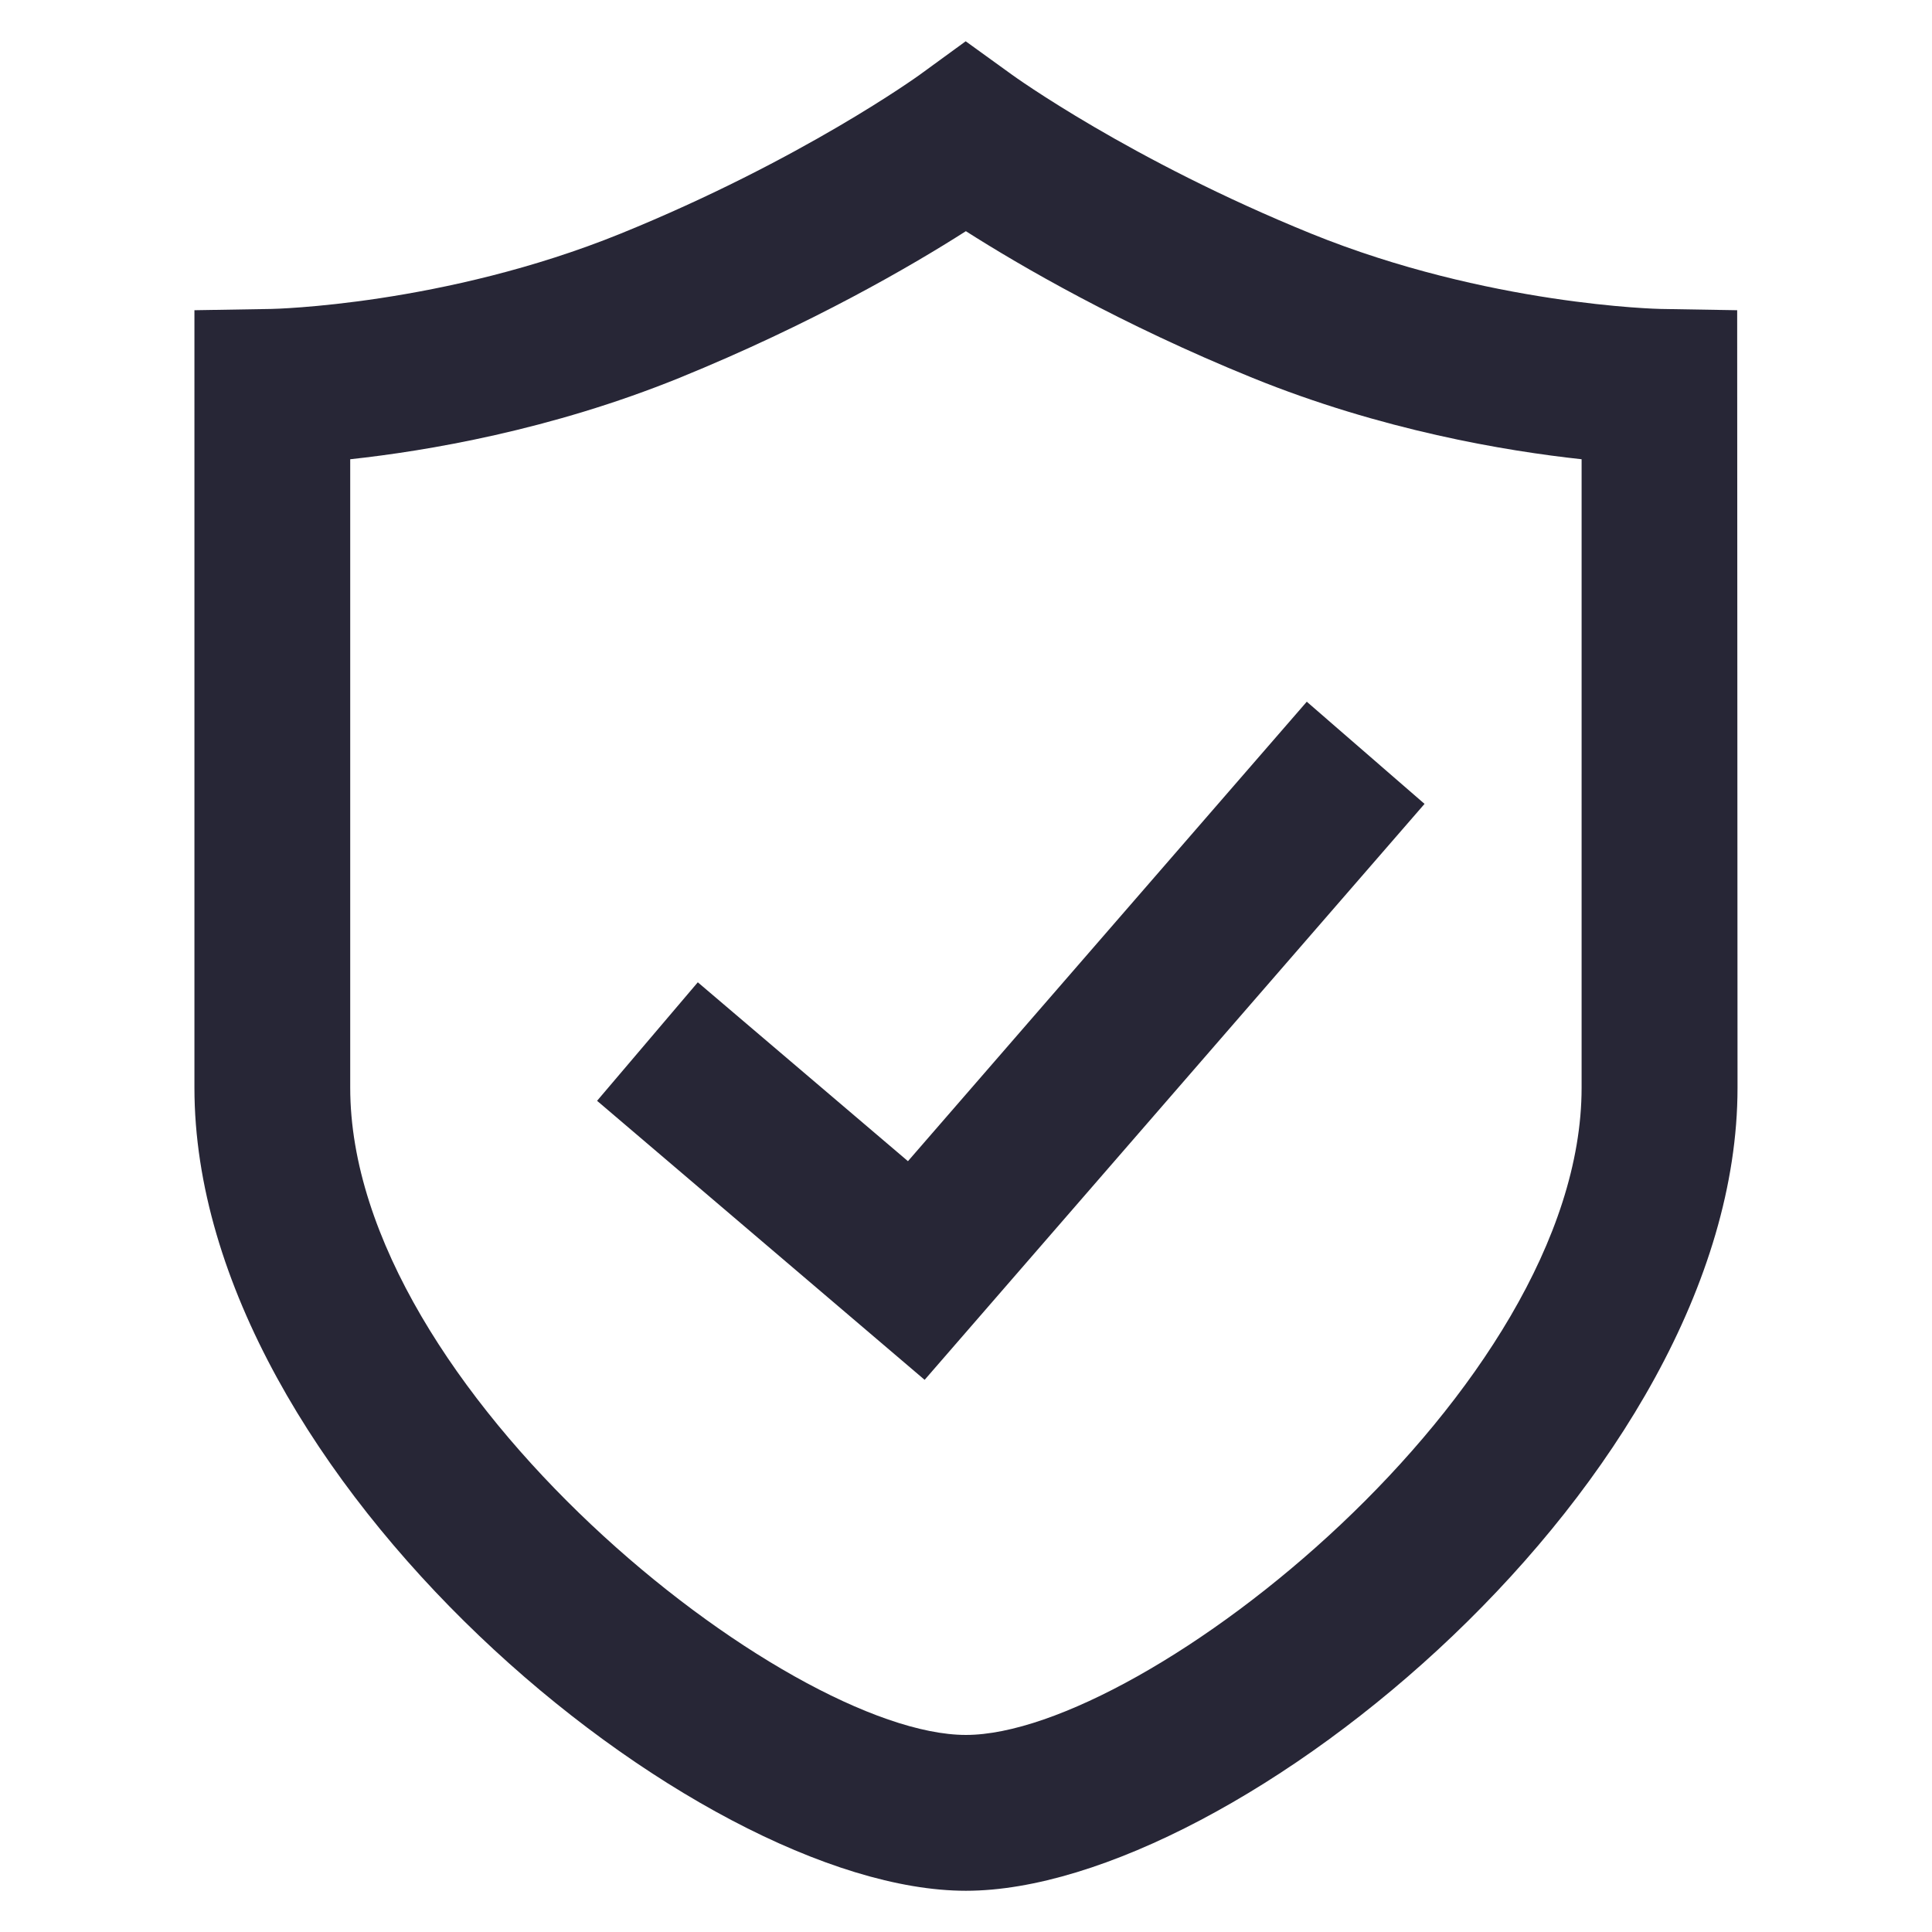 <?xml version="1.0" standalone="no"?><!DOCTYPE svg PUBLIC "-//W3C//DTD SVG 1.1//EN" "http://www.w3.org/Graphics/SVG/1.1/DTD/svg11.dtd"><svg t="1763350324941" class="icon" viewBox="0 0 1024 1024" version="1.1" xmlns="http://www.w3.org/2000/svg" p-id="12005" xmlns:xlink="http://www.w3.org/1999/xlink" width="200" height="200"><path d="M511.953 1002.147c-142.988 0-408.902-218.764-408.902-425.635L103.052 164.422l40.657-0.675c0.861 0 91.625-1.932 185.274-39.936 96.047-39.028 157.999-83.828 158.58-84.247l24.273-17.687 24.483 17.687c0.582 0.442 62.534 45.219 158.58 84.247 93.649 38.004 184.413 39.936 185.367 39.936l40.471 0.675 0.186 412.09C920.948 783.36 655.034 1002.147 511.953 1002.147L511.953 1002.147zM185.623 243.409l0 333.079c0 159.953 231.633 343.063 326.33 343.063 94.72 0 326.33-183.11 326.33-343.063L838.284 243.409c-40.471-4.375-106.17-15.43-174.406-43.124-69.935-28.439-123.043-59.345-151.948-77.754-28.812 18.409-81.99 49.315-151.855 77.754C291.793 228.003 226.071 239.034 185.623 243.409L185.623 243.409zM490.077 731.345l-173.615-147.898 53.388-62.813 111.383 94.813 211.386-243.526 62.417 54.156L490.077 731.345 490.077 731.345zM490.077 731.345" fill="#272636" p-id="12006"></path></svg>